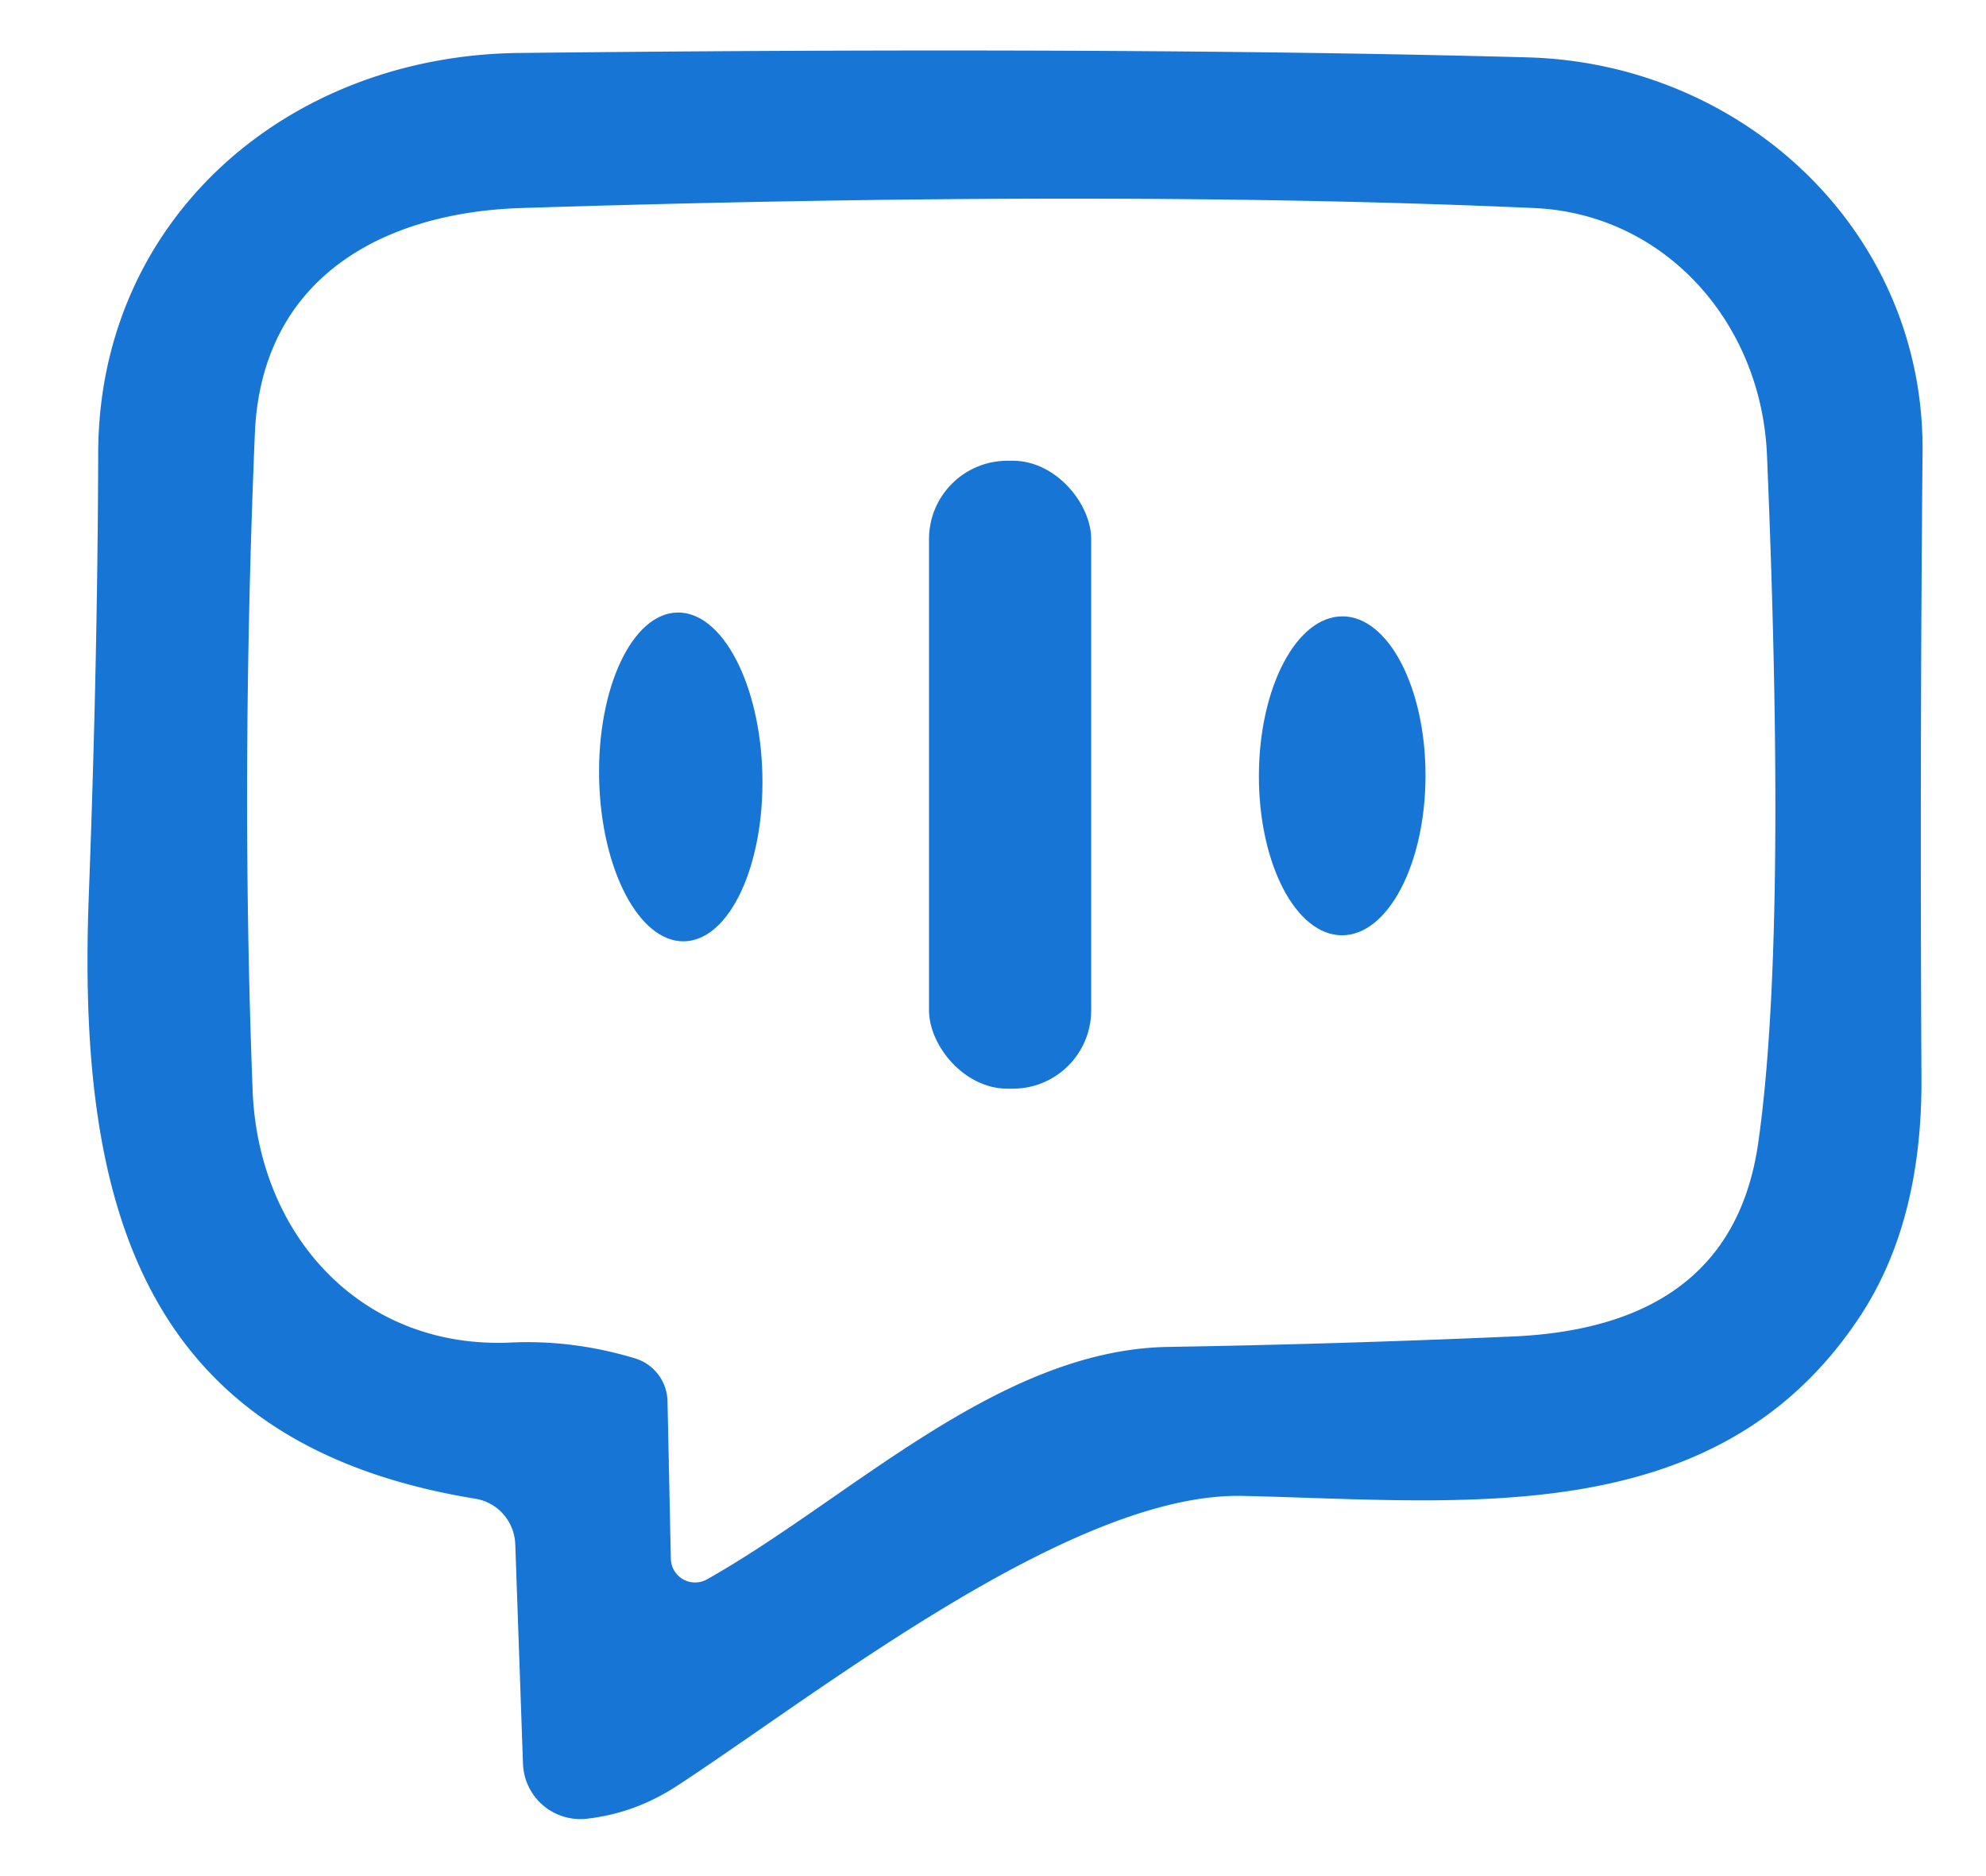 <?xml version="1.0" encoding="UTF-8" standalone="no"?>
<!DOCTYPE svg PUBLIC "-//W3C//DTD SVG 1.1//EN" "http://www.w3.org/Graphics/SVG/1.1/DTD/svg11.dtd">
<svg xmlns="http://www.w3.org/2000/svg" version="1.1" viewBox="0.00 0.00 36.00 34.00">
<path fill="#1776d5" d="
  M 8.61 27.16
  C 2.49 26.16 1.40 21.73 1.61 16.22
  Q 1.77 11.95 1.78 8.21
  C 1.79 3.97 5.20 1.01 9.40 0.96
  Q 20.38 0.84 27.70 1.04
  C 31.59 1.15 34.88 4.18 34.85 8.18
  Q 34.80 13.75 34.83 19.52
  Q 34.85 22.20 33.66 23.94
  C 31.07 27.76 26.54 27.20 22.53 27.11
  C 19.45 27.04 14.89 30.65 12.28 32.36
  Q 11.52 32.86 10.64 32.96
  A 1.04 1.04 0.0 0 1 9.48 31.96
  L 9.34 27.98
  A 0.87 0.86 -86.8 0 0 8.61 27.16
  Z
  M 12.10 25.40
  L 12.16 28.24
  A 0.44 0.44 0.0 0 0 12.82 28.62
  C 15.41 27.16 18.09 24.47 21.16 24.41
  Q 24.24 24.36 27.44 24.22
  Q 31.39 24.04 31.87 20.72
  Q 32.40 17.04 32.03 8.25
  C 31.93 5.84 30.17 3.87 27.80 3.77
  Q 20.17 3.43 9.45 3.77
  C 6.92 3.85 4.74 5.05 4.62 7.85
  Q 4.36 14.11 4.58 19.78
  C 4.69 22.41 6.57 24.46 9.27 24.33
  Q 10.40 24.28 11.52 24.62
  A 0.83 0.83 0.0 0 1 12.10 25.40
  Z"
/>
<rect fill="#1776d5" x="16.84" y="8.35" width="2.94" height="11.38" rx="1.42"/>
<ellipse fill="#1776d5" cx="0.00" cy="0.00" transform="translate(12.34,14.08) rotate(88.8)" rx="2.98" ry="1.48"/>
<ellipse fill="#1776d5" cx="0.00" cy="0.00" transform="translate(24.33,14.06) rotate(90.1)" rx="2.89" ry="1.51"/>
</svg>
